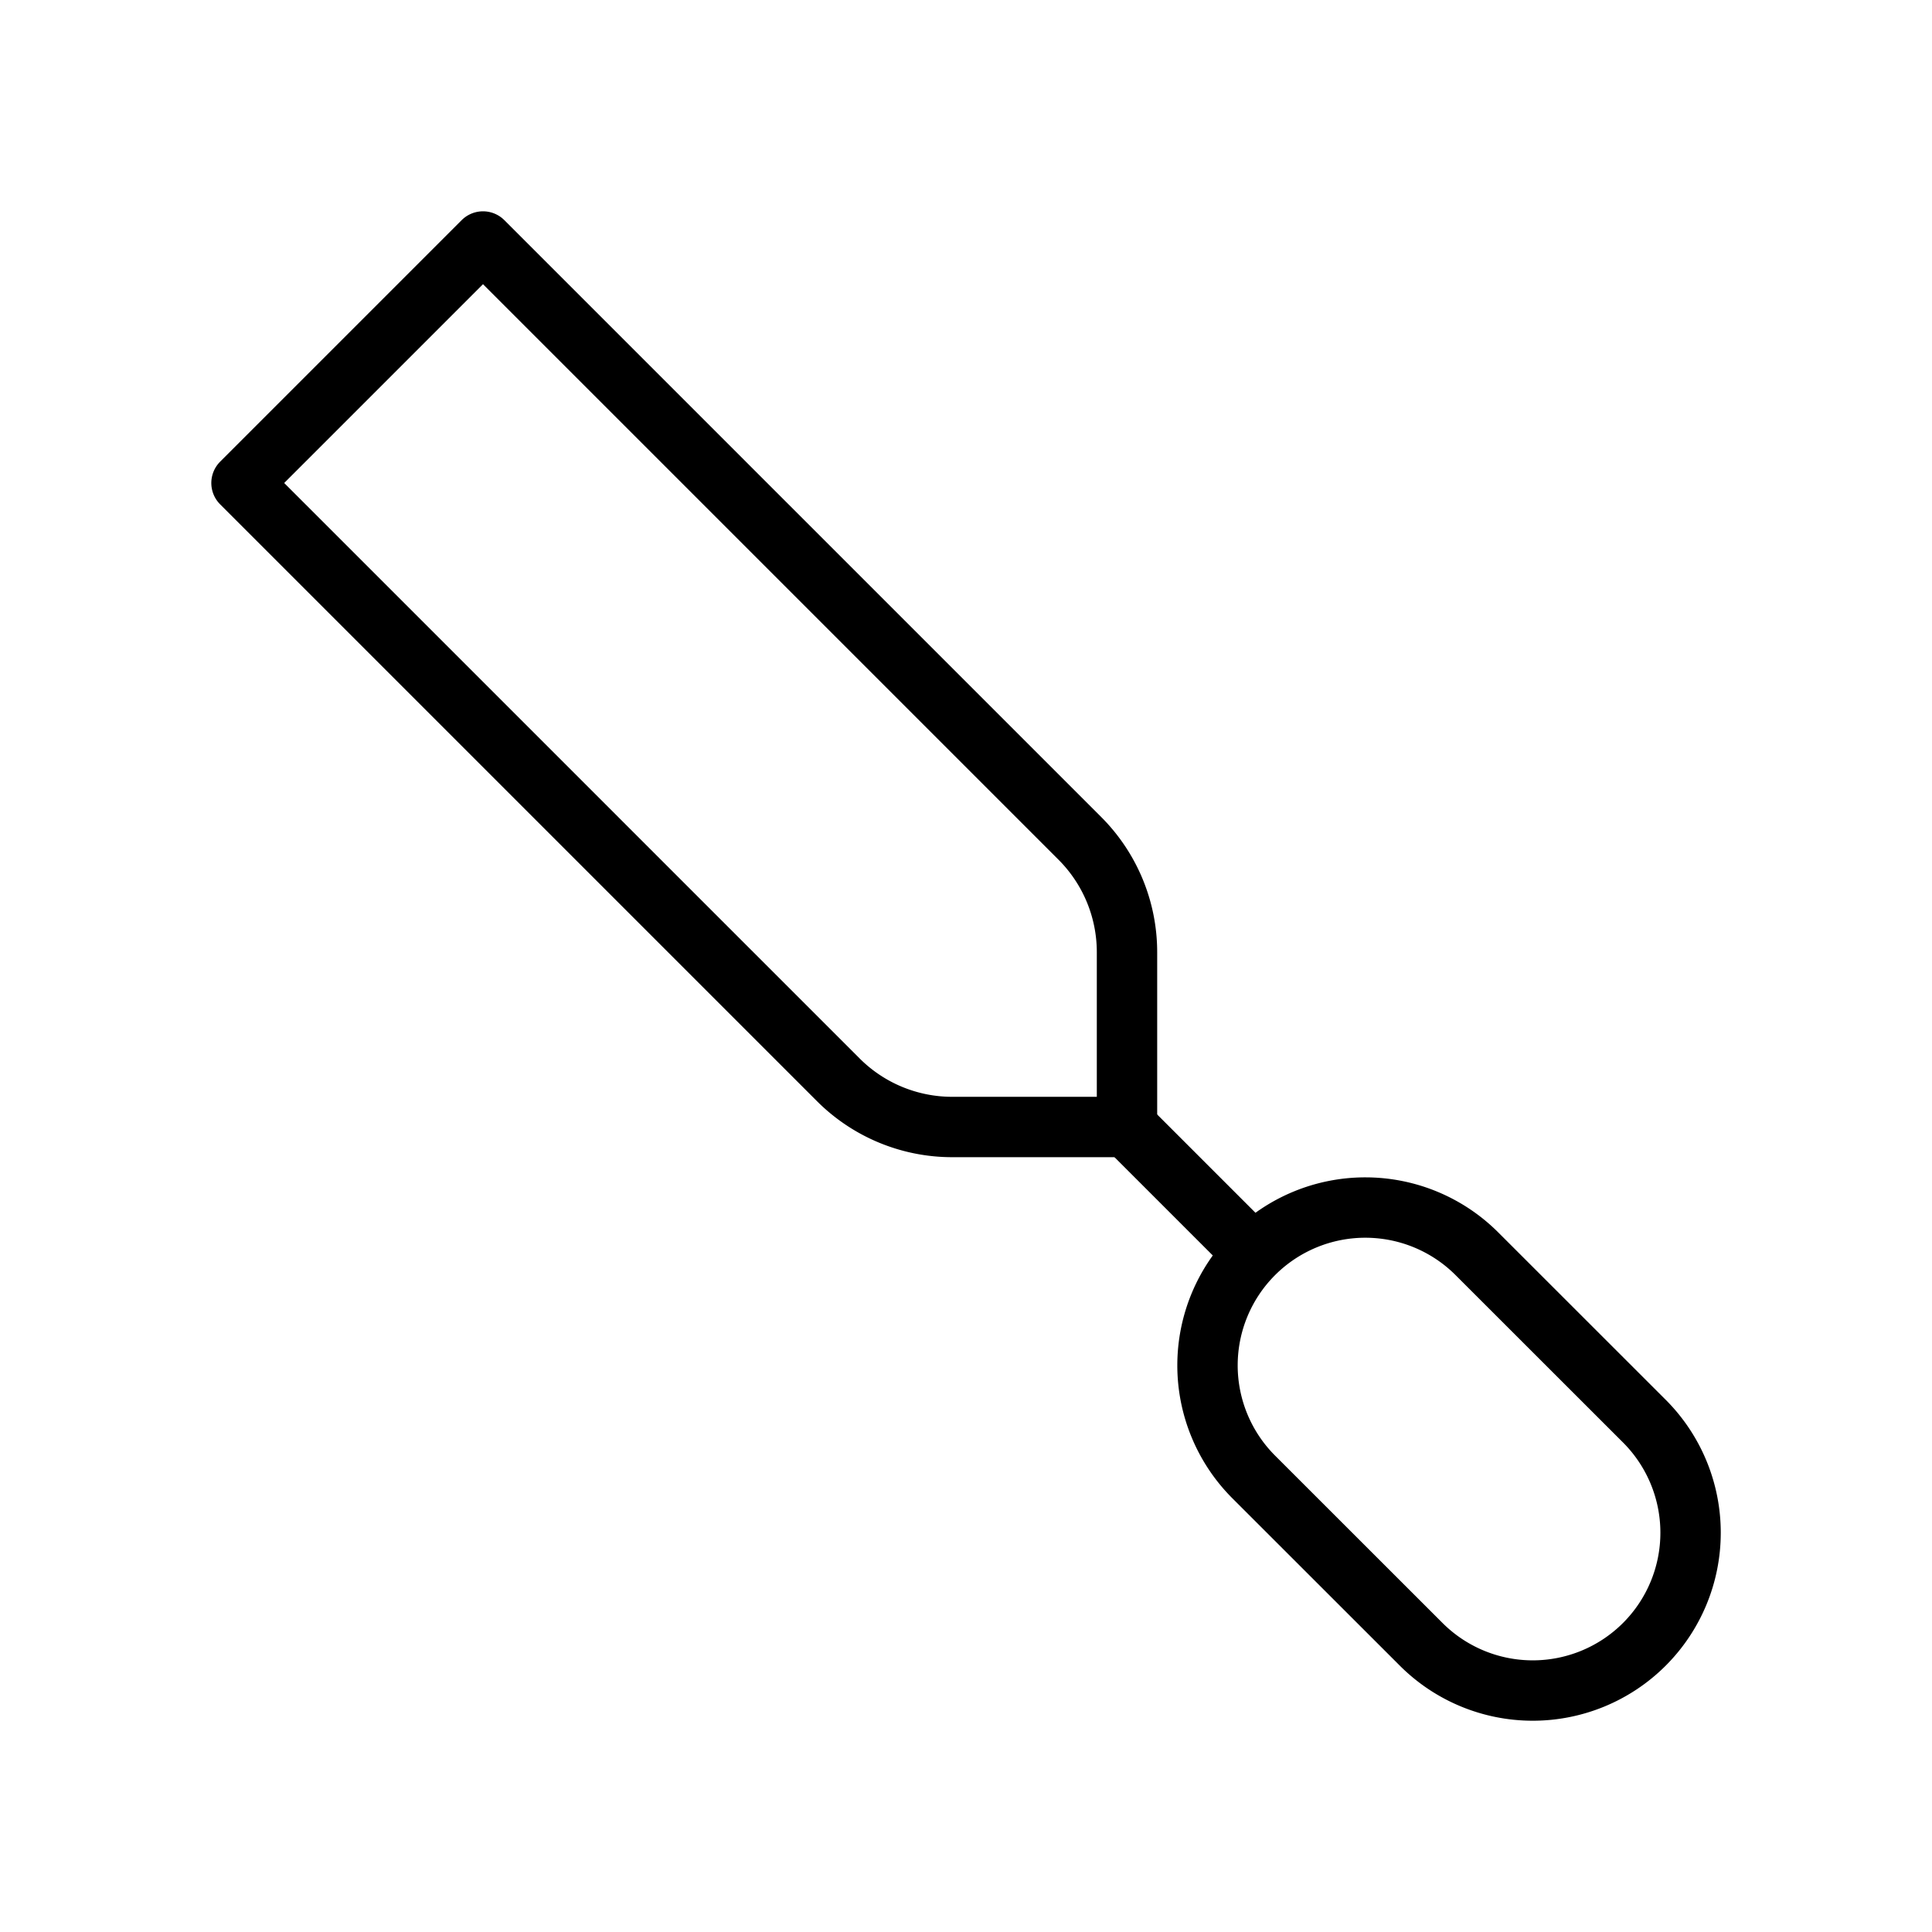 <svg stroke-linejoin="round" stroke-linecap="round" stroke-width="0.75" stroke="#000000" fill="none" viewBox="0 0 24 24" height="36" width="36" xmlns="http://www.w3.org/2000/svg">
  <path d="M14 14l1.5 1.5"></path>
  <path d="M18.347 15.575l2.08 2.079a1.96 1.96 0 0 1 -2.773 2.772l-2.08 -2.079a1.96 1.96 0 0 1 2.773 -2.772z"></path>
  <path d="M3 6l3 -3l7.414 7.414a2 2 0 0 1 .586 1.414v2.172h-2.172a2 2 0 0 1 -1.414 -.586l-7.414 -7.414z"></path>
</svg>
